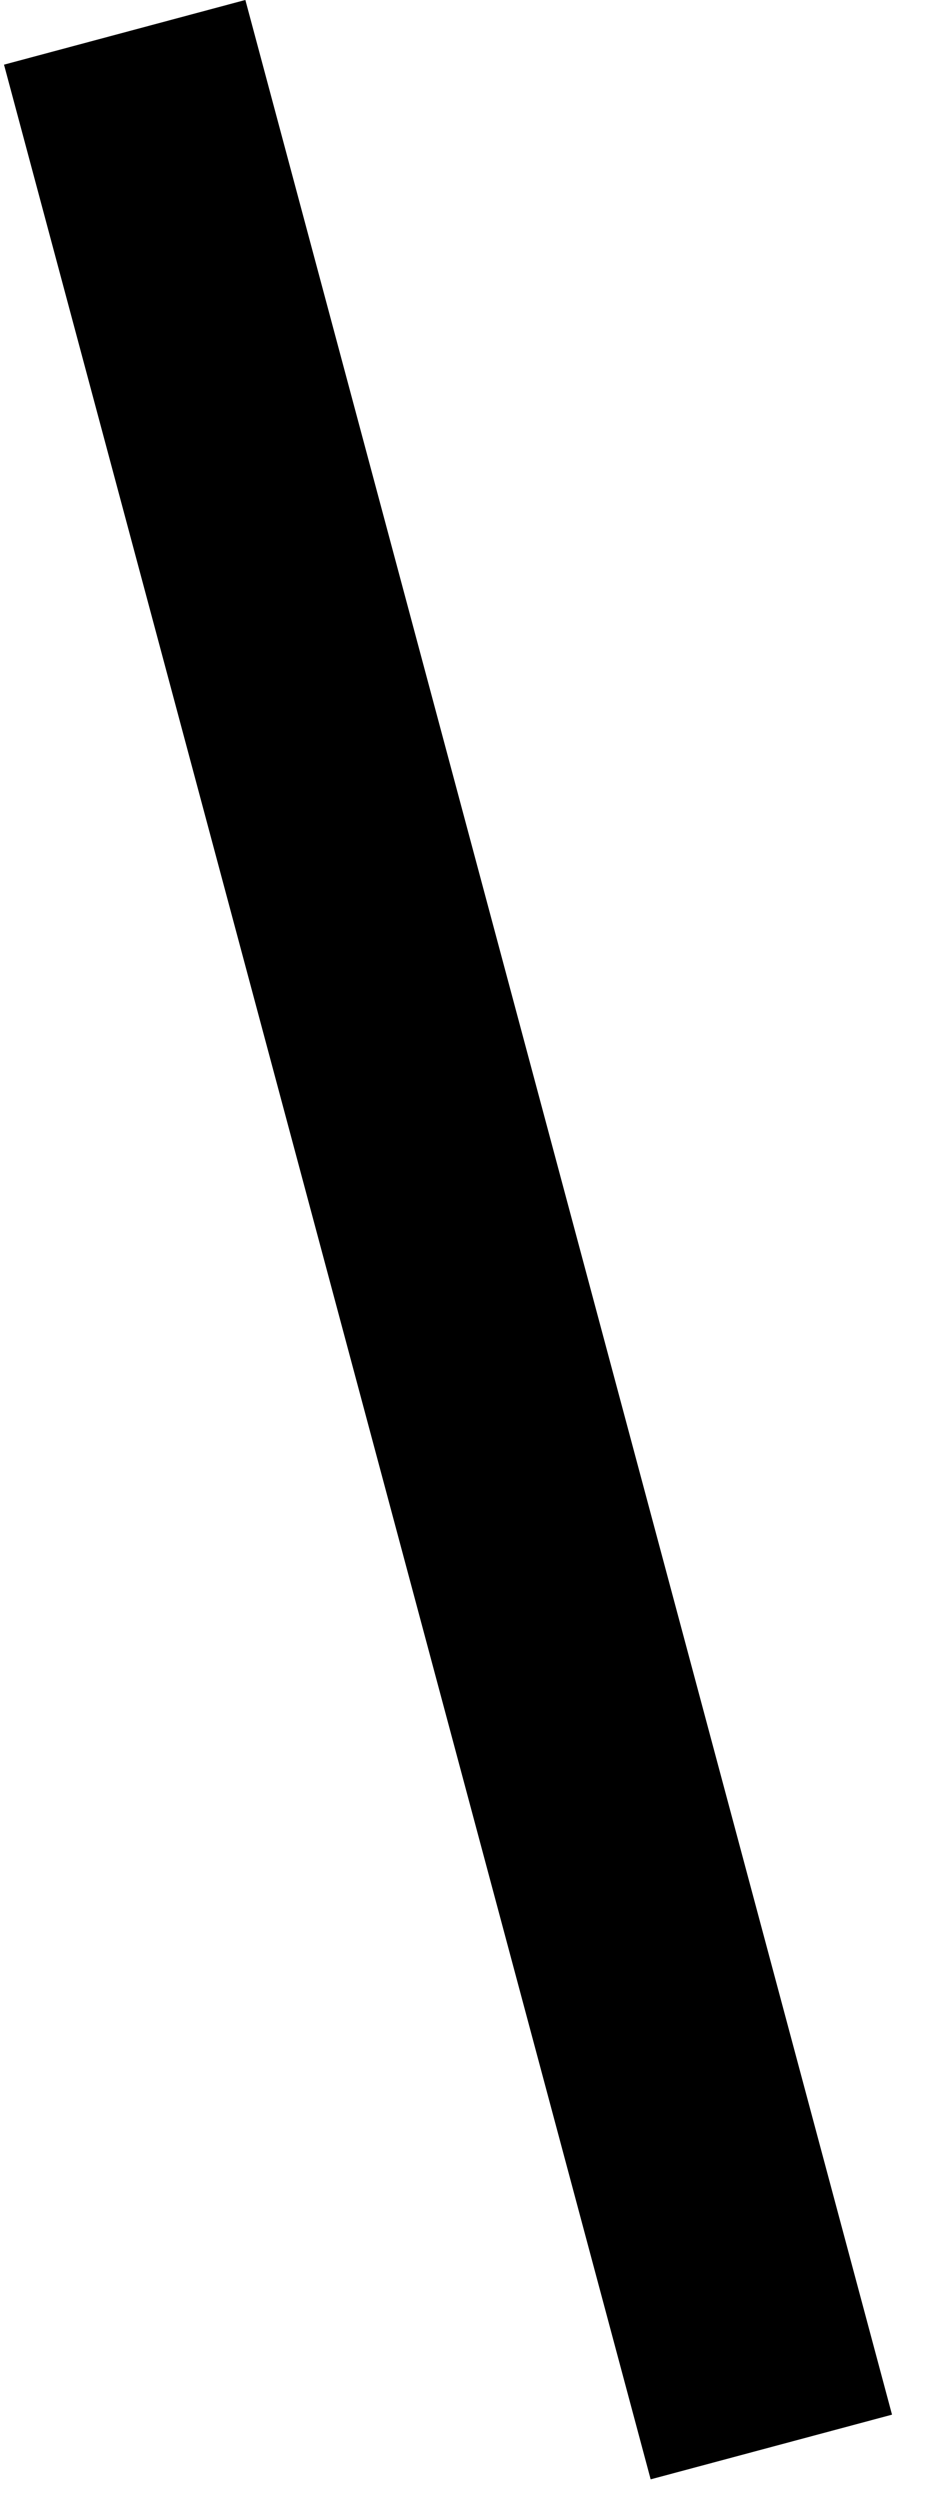 <?xml version="1.0" encoding="UTF-8"?> <svg xmlns="http://www.w3.org/2000/svg" width="15" height="40" viewBox="0 0 15 40" fill="none"> <line x1="12.348" y1="39.154" x2="1.996" y2="0.517" stroke="black" stroke-width="4"></line> </svg> 
